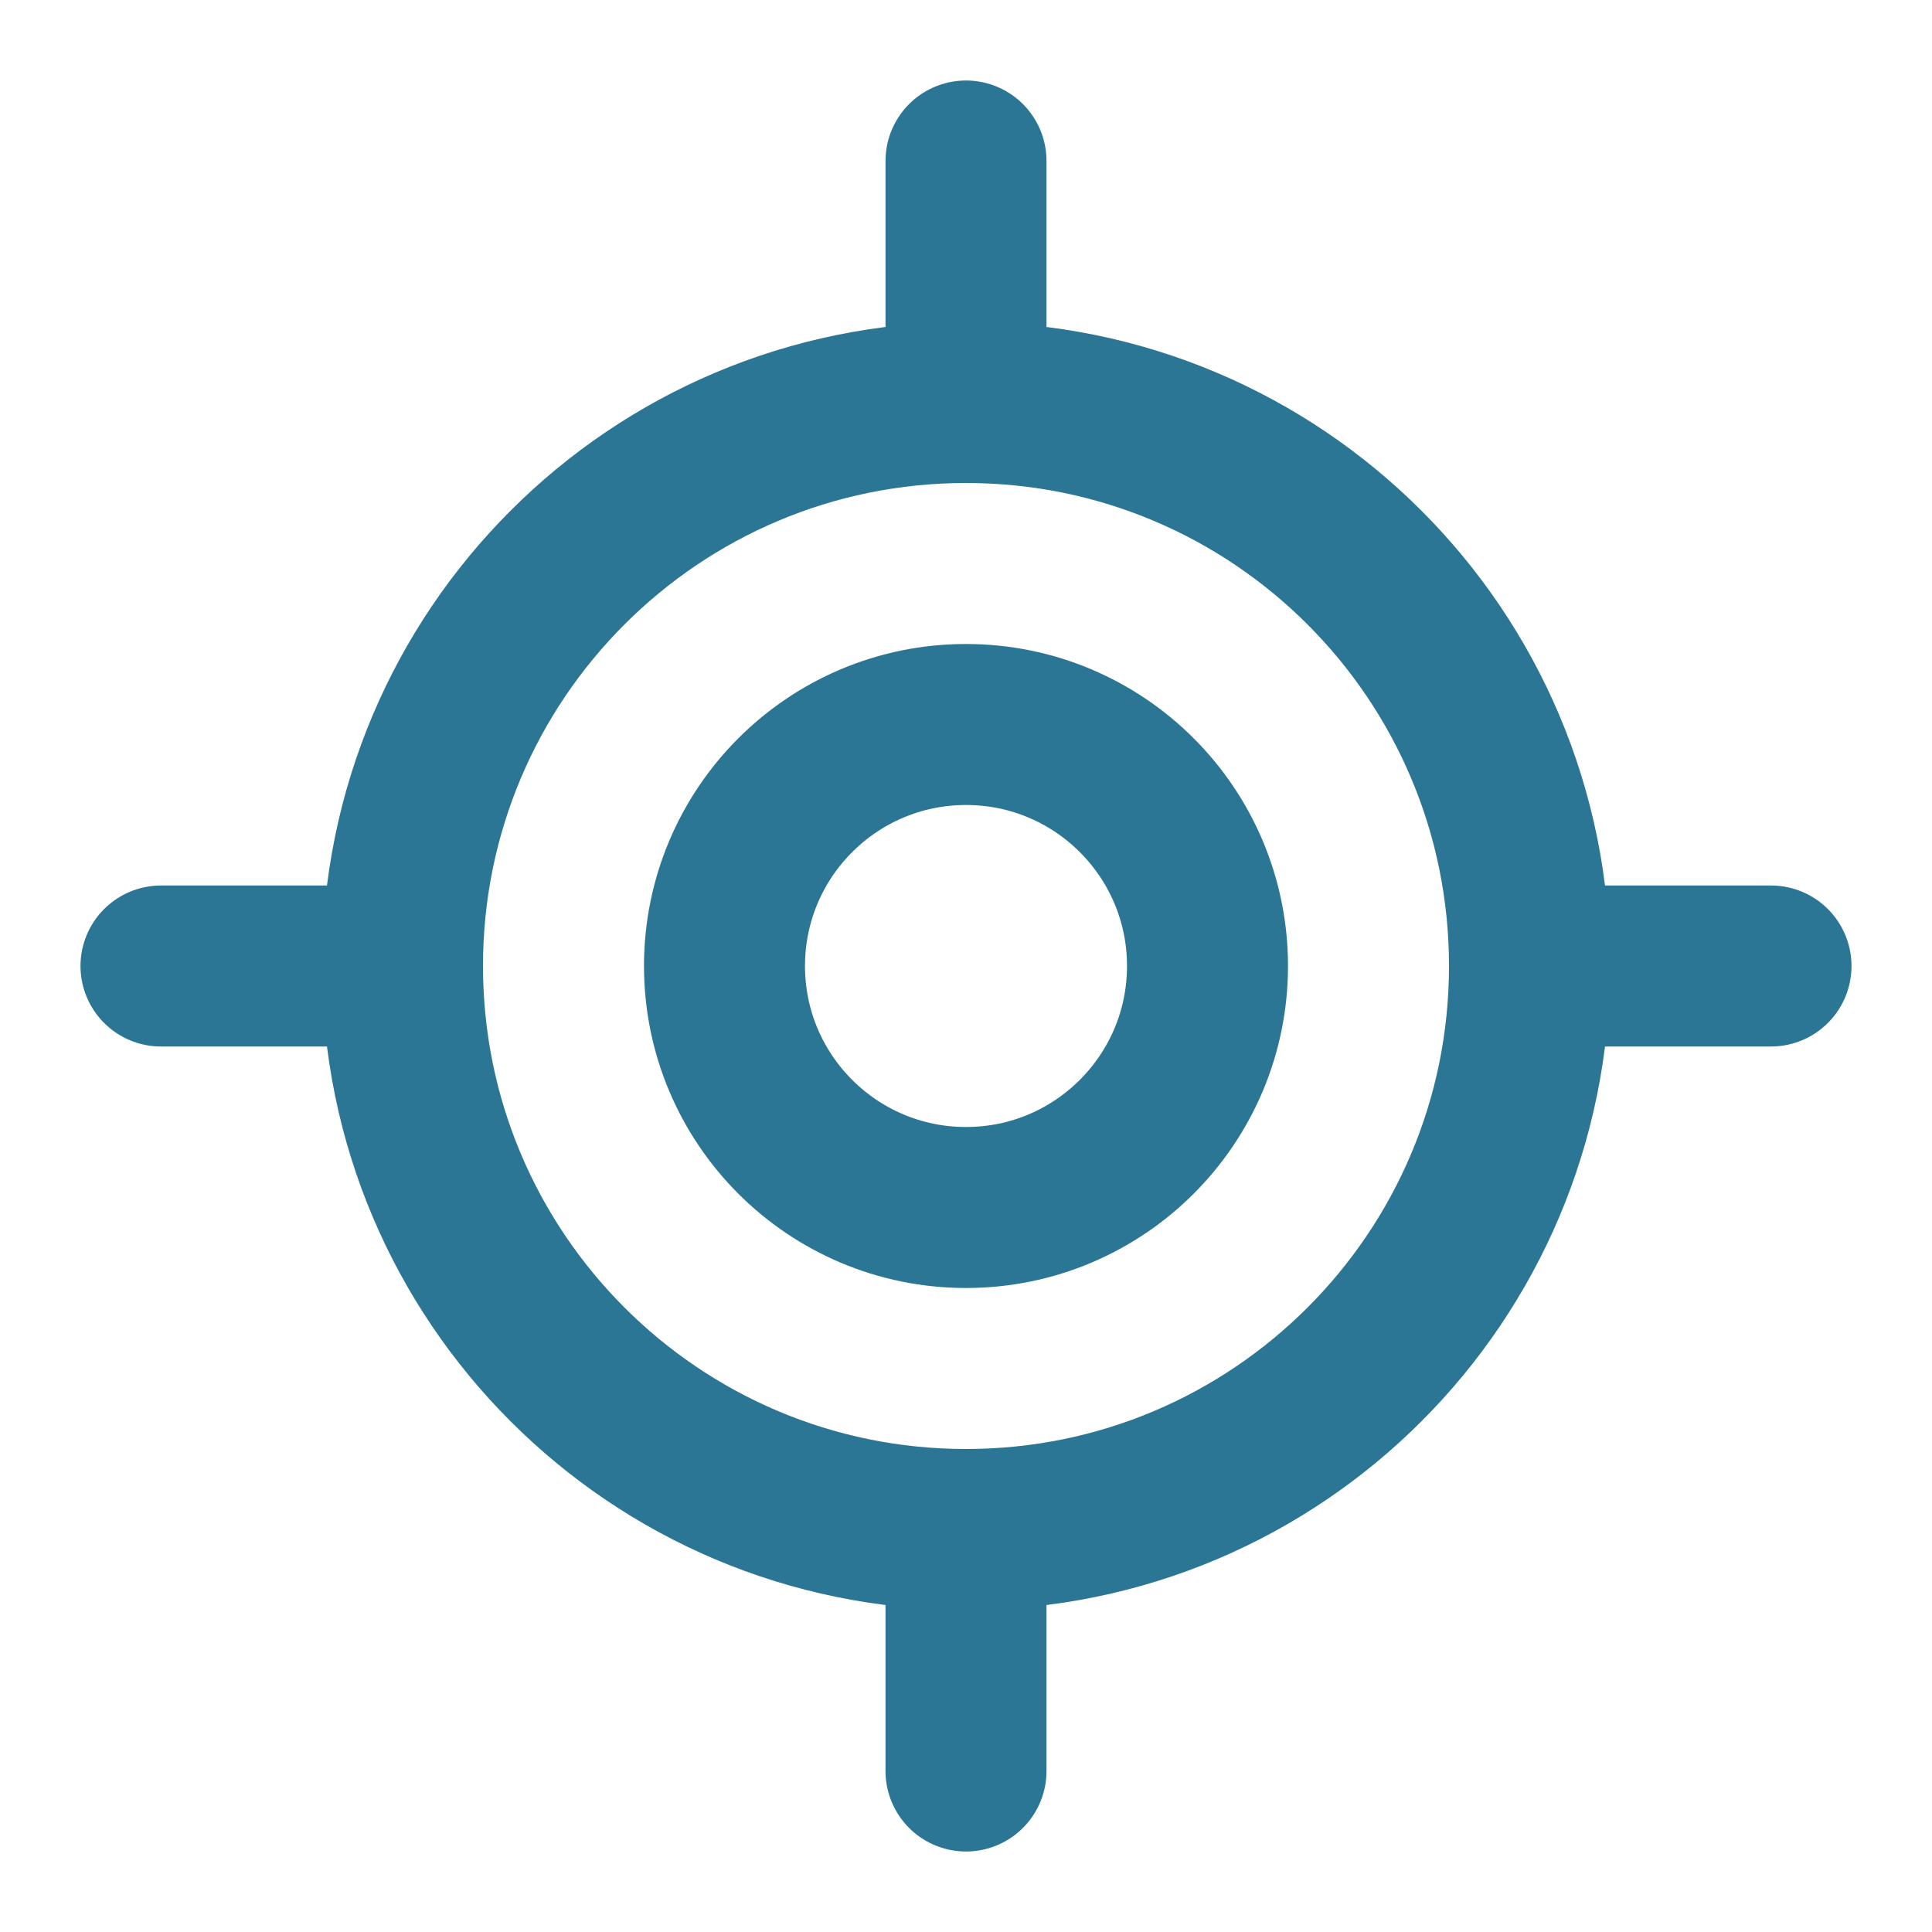 <?xml version="1.0" encoding="UTF-8"?>
<svg xmlns="http://www.w3.org/2000/svg" width="24" height="24" viewBox="0 0 24 24" fill="none">
  <path d="M2 12H5" stroke="#2C7695" stroke-width="2" stroke-linecap="round" stroke-linejoin="round"></path>
  <path d="M19 12H22" stroke="#2C7695" stroke-width="2" stroke-linecap="round" stroke-linejoin="round"></path>
  <path d="M12 2V5" stroke="#2C7695" stroke-width="2" stroke-linecap="round" stroke-linejoin="round"></path>
  <path d="M12 19V22" stroke="#2C7695" stroke-width="2" stroke-linecap="round" stroke-linejoin="round"></path>
  <path d="M12 19C15.866 19 19 15.866 19 12C19 8.134 15.866 5 12 5C8.134 5 5 8.134 5 12C5 15.866 8.134 19 12 19Z" stroke="#2C7695" stroke-width="2" stroke-linecap="round" stroke-linejoin="round"></path>
  <path d="M12 15C13.657 15 15 13.657 15 12C15 10.343 13.657 9 12 9C10.343 9 9 10.343 9 12C9 13.657 10.343 15 12 15Z" stroke="#2C7695" stroke-width="2" stroke-linecap="round" stroke-linejoin="round"></path>
</svg>
